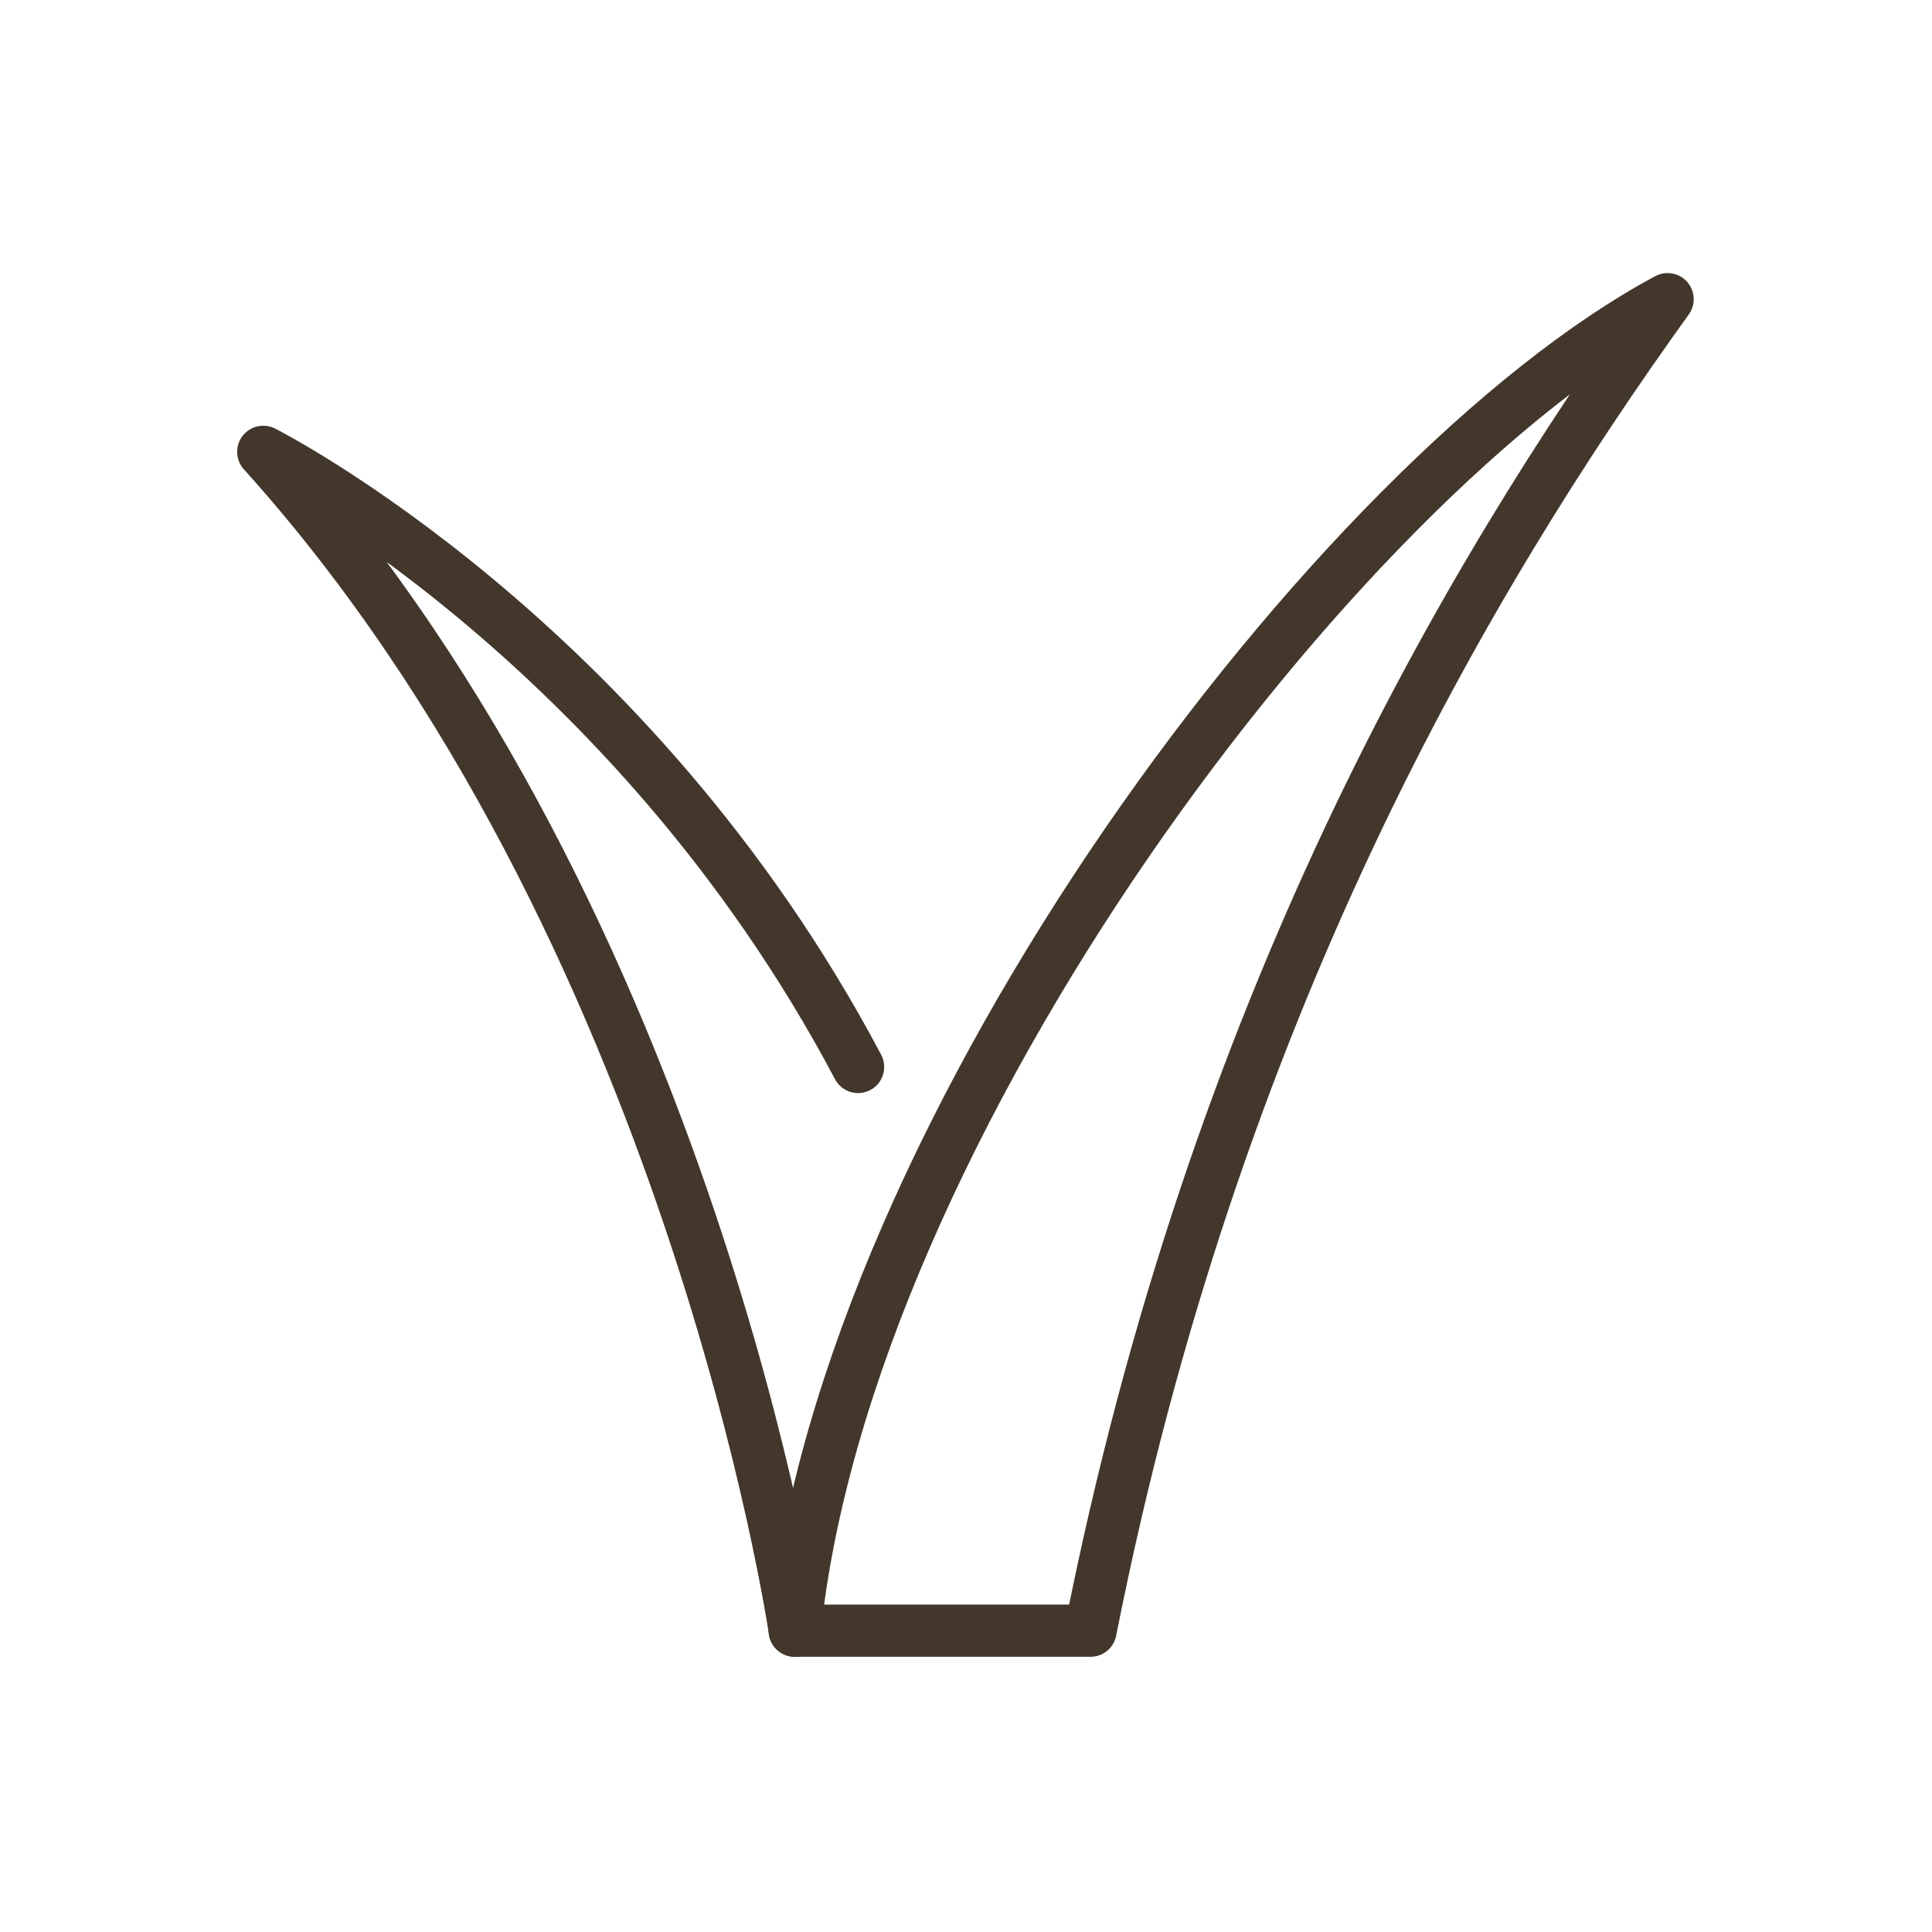 <?xml version="1.0" encoding="utf-8"?>
<!-- Generator: Adobe Illustrator 28.1.0, SVG Export Plug-In . SVG Version: 6.00 Build 0)  -->
<svg version="1.1" id="Calque_1" xmlns="http://www.w3.org/2000/svg" xmlns:xlink="http://www.w3.org/1999/xlink" x="0px" y="0px"
	 viewBox="0 0 136.06 136.06" style="enable-background:new 0 0 136.06 136.06;" xml:space="preserve">
<style type="text/css">
	.st0{fill:none;stroke:#43372C;stroke-width:3.865;stroke-linecap:round;stroke-linejoin:round;stroke-miterlimit:10;}
	.st1{fill:none;stroke:#43372C;stroke-width:3.678;stroke-linecap:round;stroke-linejoin:round;stroke-miterlimit:10;}
	.st2{fill:#43372C;stroke:#43372C;stroke-width:2;stroke-linecap:round;stroke-miterlimit:10;}
	.st3{fill:#43372C;}
	.st4{fill:none;stroke:#43372C;stroke-width:4.221;stroke-linecap:round;stroke-linejoin:round;stroke-miterlimit:10;}
	.st5{clip-path:url(#SVGID_00000155146220197877163990000010380916374302406308_);}
	.st6{fill:#FFFFFF;}
	.st7{clip-path:url(#SVGID_00000160189844240866873010000001367918200501066639_);}
	.st8{fill:none;stroke:#43372C;stroke-width:1.113;stroke-linecap:round;stroke-linejoin:round;stroke-miterlimit:10;}
	.st9{fill:none;stroke:#43372C;stroke-width:0.964;stroke-linecap:round;stroke-linejoin:round;stroke-miterlimit:10;}
</style>
<path class="st1" d="M55.97,114.84c0,0-7.22-49.51-37.43-83.02c0,0,25.87,13.05,41.89,43.32"/>
<path class="st1" d="M55.97,114.84H76.8c8.7-43.92,26.4-73.98,40.64-93.77C94.2,33.49,59.59,79.53,55.97,114.84"/>
</svg>
